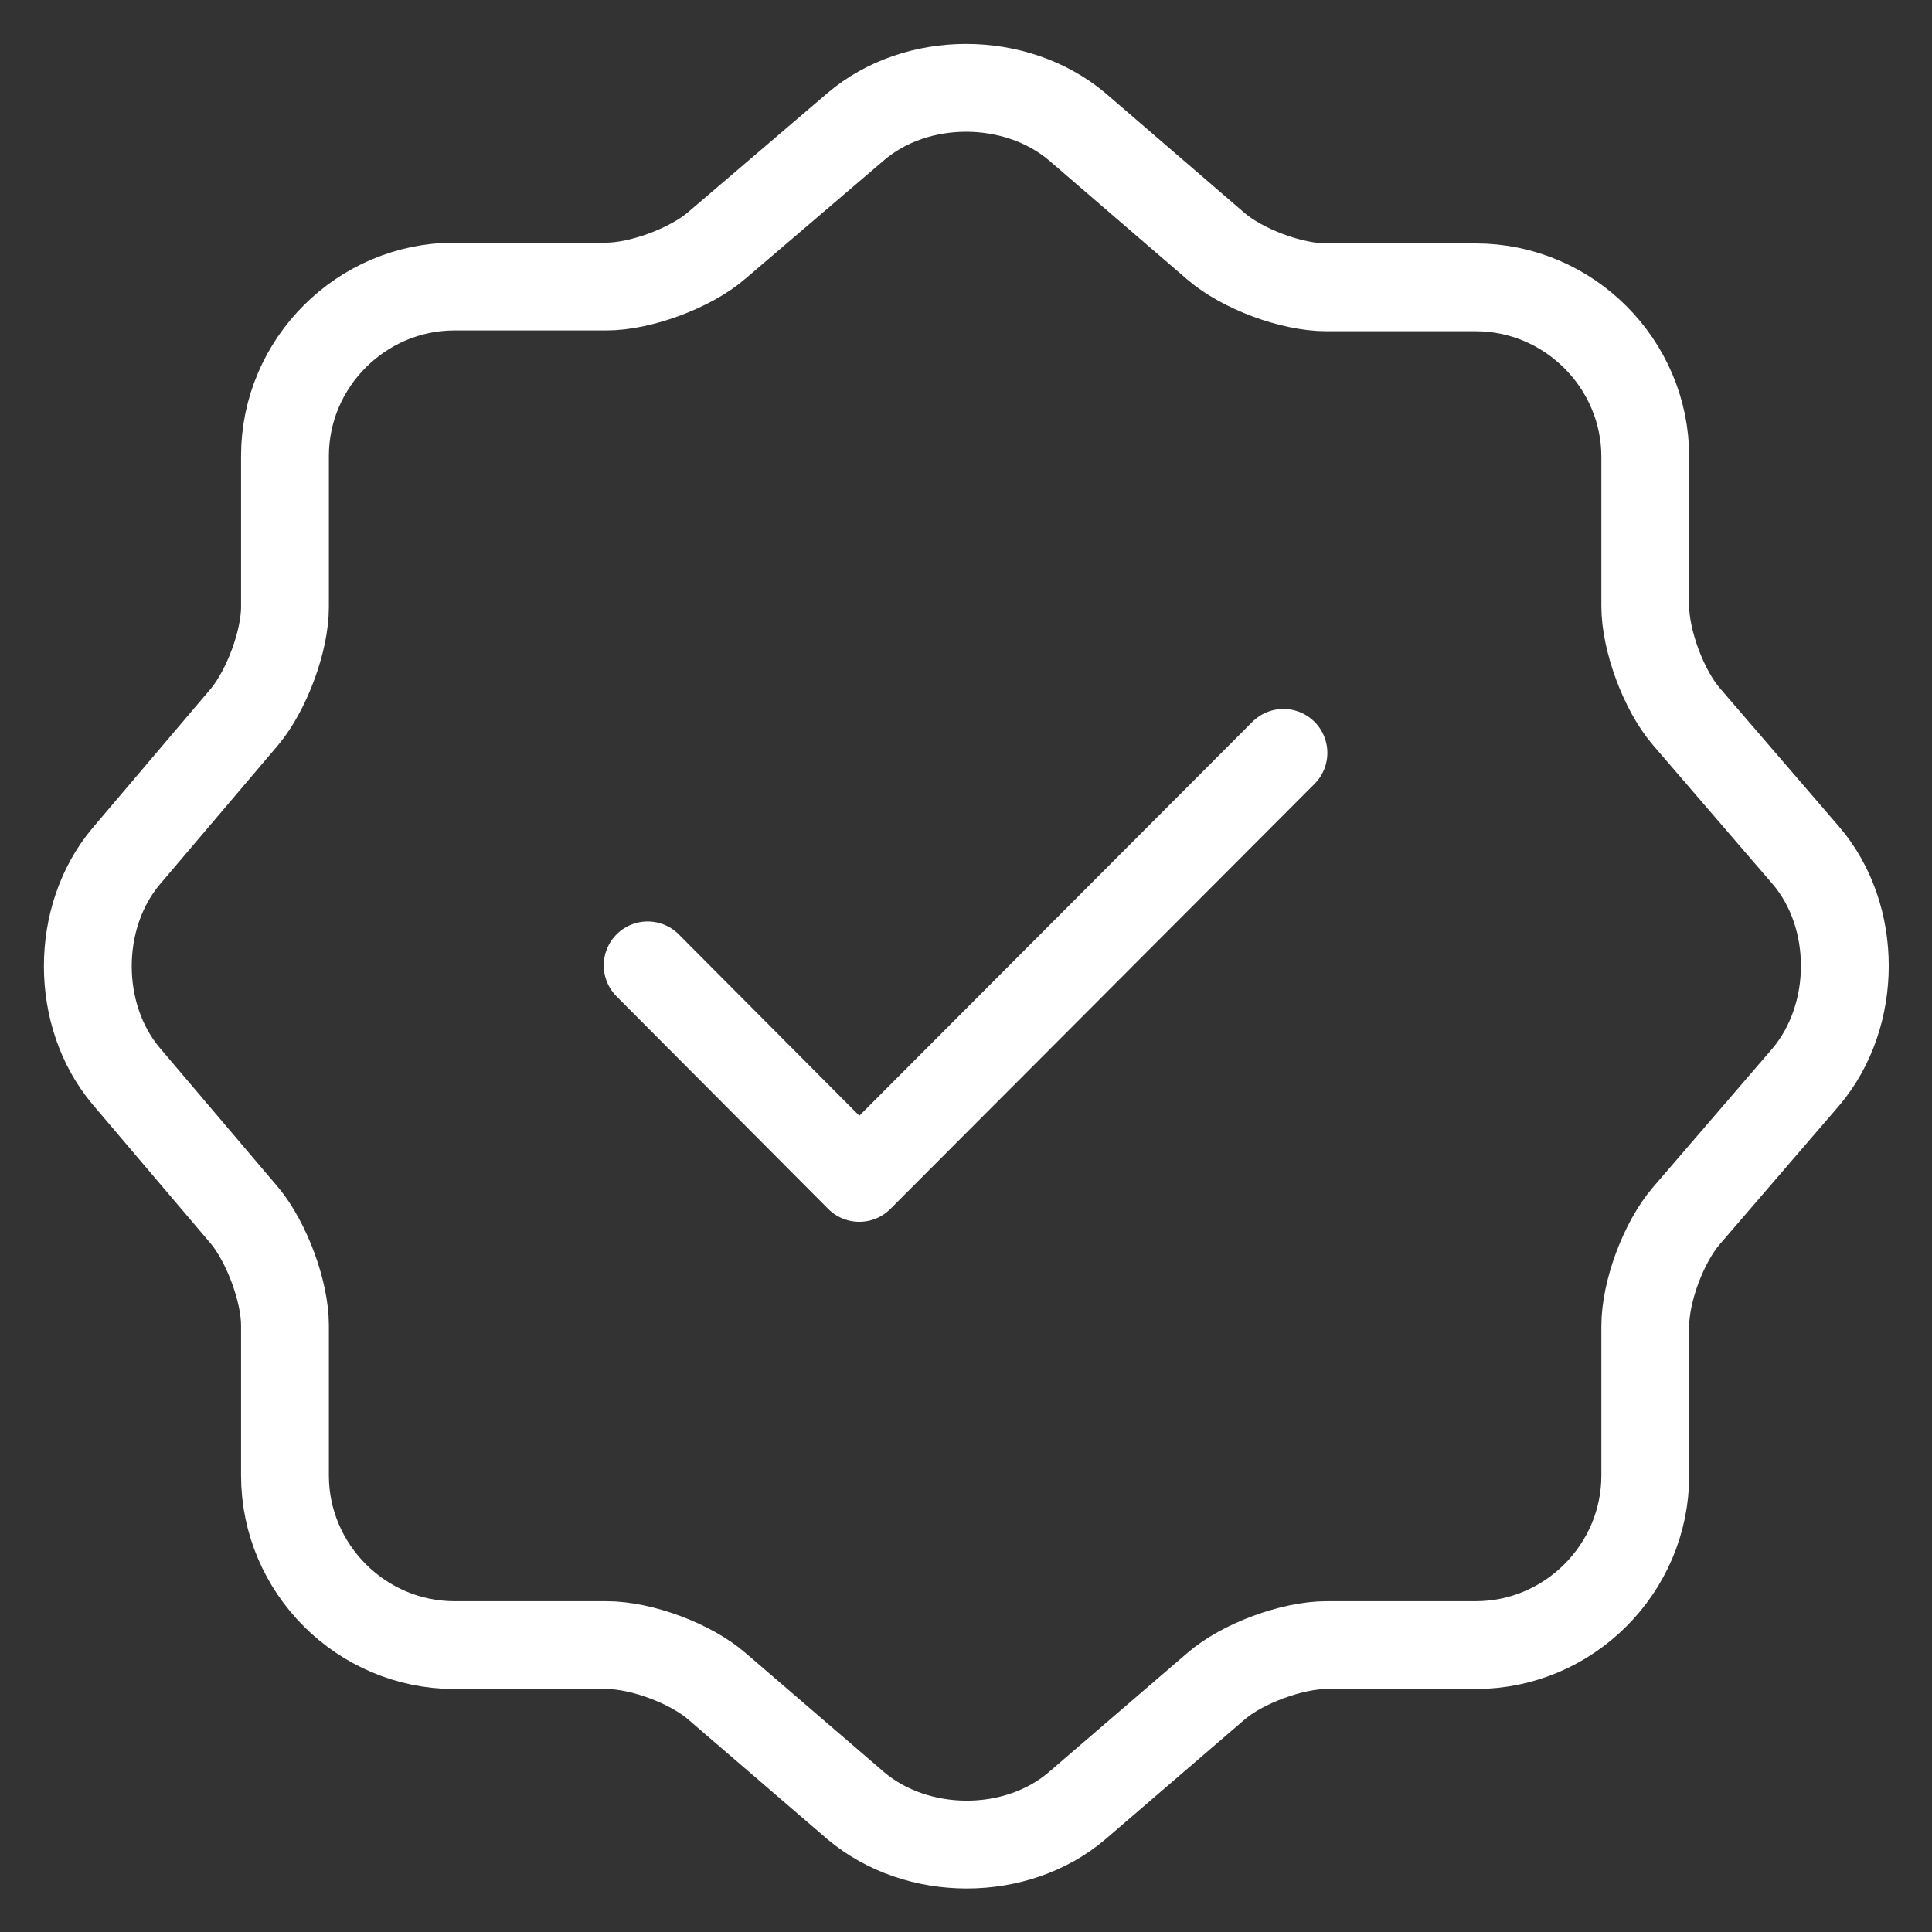 <?xml version="1.0" encoding="UTF-8"?> <svg xmlns="http://www.w3.org/2000/svg" width="22" height="22" viewBox="0 0 22 22" fill="none"><rect x="0" y="0" width="22" height="22" fill="#333333" stroke="none"/> <path d="M7.375 10.993L9.785 13.413L14.615 8.573" stroke="white" stroke-linecap="round" stroke-linejoin="round"></path> <path d="M9.745 1.442C10.435 0.853 11.565 0.853 12.265 1.442L13.845 2.803C14.145 3.062 14.705 3.272 15.105 3.272H16.805C17.865 3.272 18.735 4.143 18.735 5.202V6.902C18.735 7.293 18.945 7.862 19.205 8.162L20.565 9.742C21.155 10.432 21.155 11.562 20.565 12.262L19.205 13.842C18.945 14.143 18.735 14.703 18.735 15.102V16.802C18.735 17.863 17.865 18.733 16.805 18.733H15.105C14.715 18.733 14.145 18.942 13.845 19.203L12.265 20.562C11.575 21.152 10.445 21.152 9.745 20.562L8.165 19.203C7.865 18.942 7.305 18.733 6.905 18.733H5.175C4.115 18.733 3.245 17.863 3.245 16.802V15.092C3.245 14.703 3.035 14.143 2.785 13.842L1.435 12.252C0.855 11.562 0.855 10.443 1.435 9.752L2.785 8.162C3.035 7.862 3.245 7.303 3.245 6.912V5.192C3.245 4.133 4.115 3.263 5.175 3.263H6.905C7.295 3.263 7.865 3.053 8.165 2.792L9.745 1.442Z" stroke="white" stroke-linecap="round" stroke-linejoin="round"></path> </svg> 